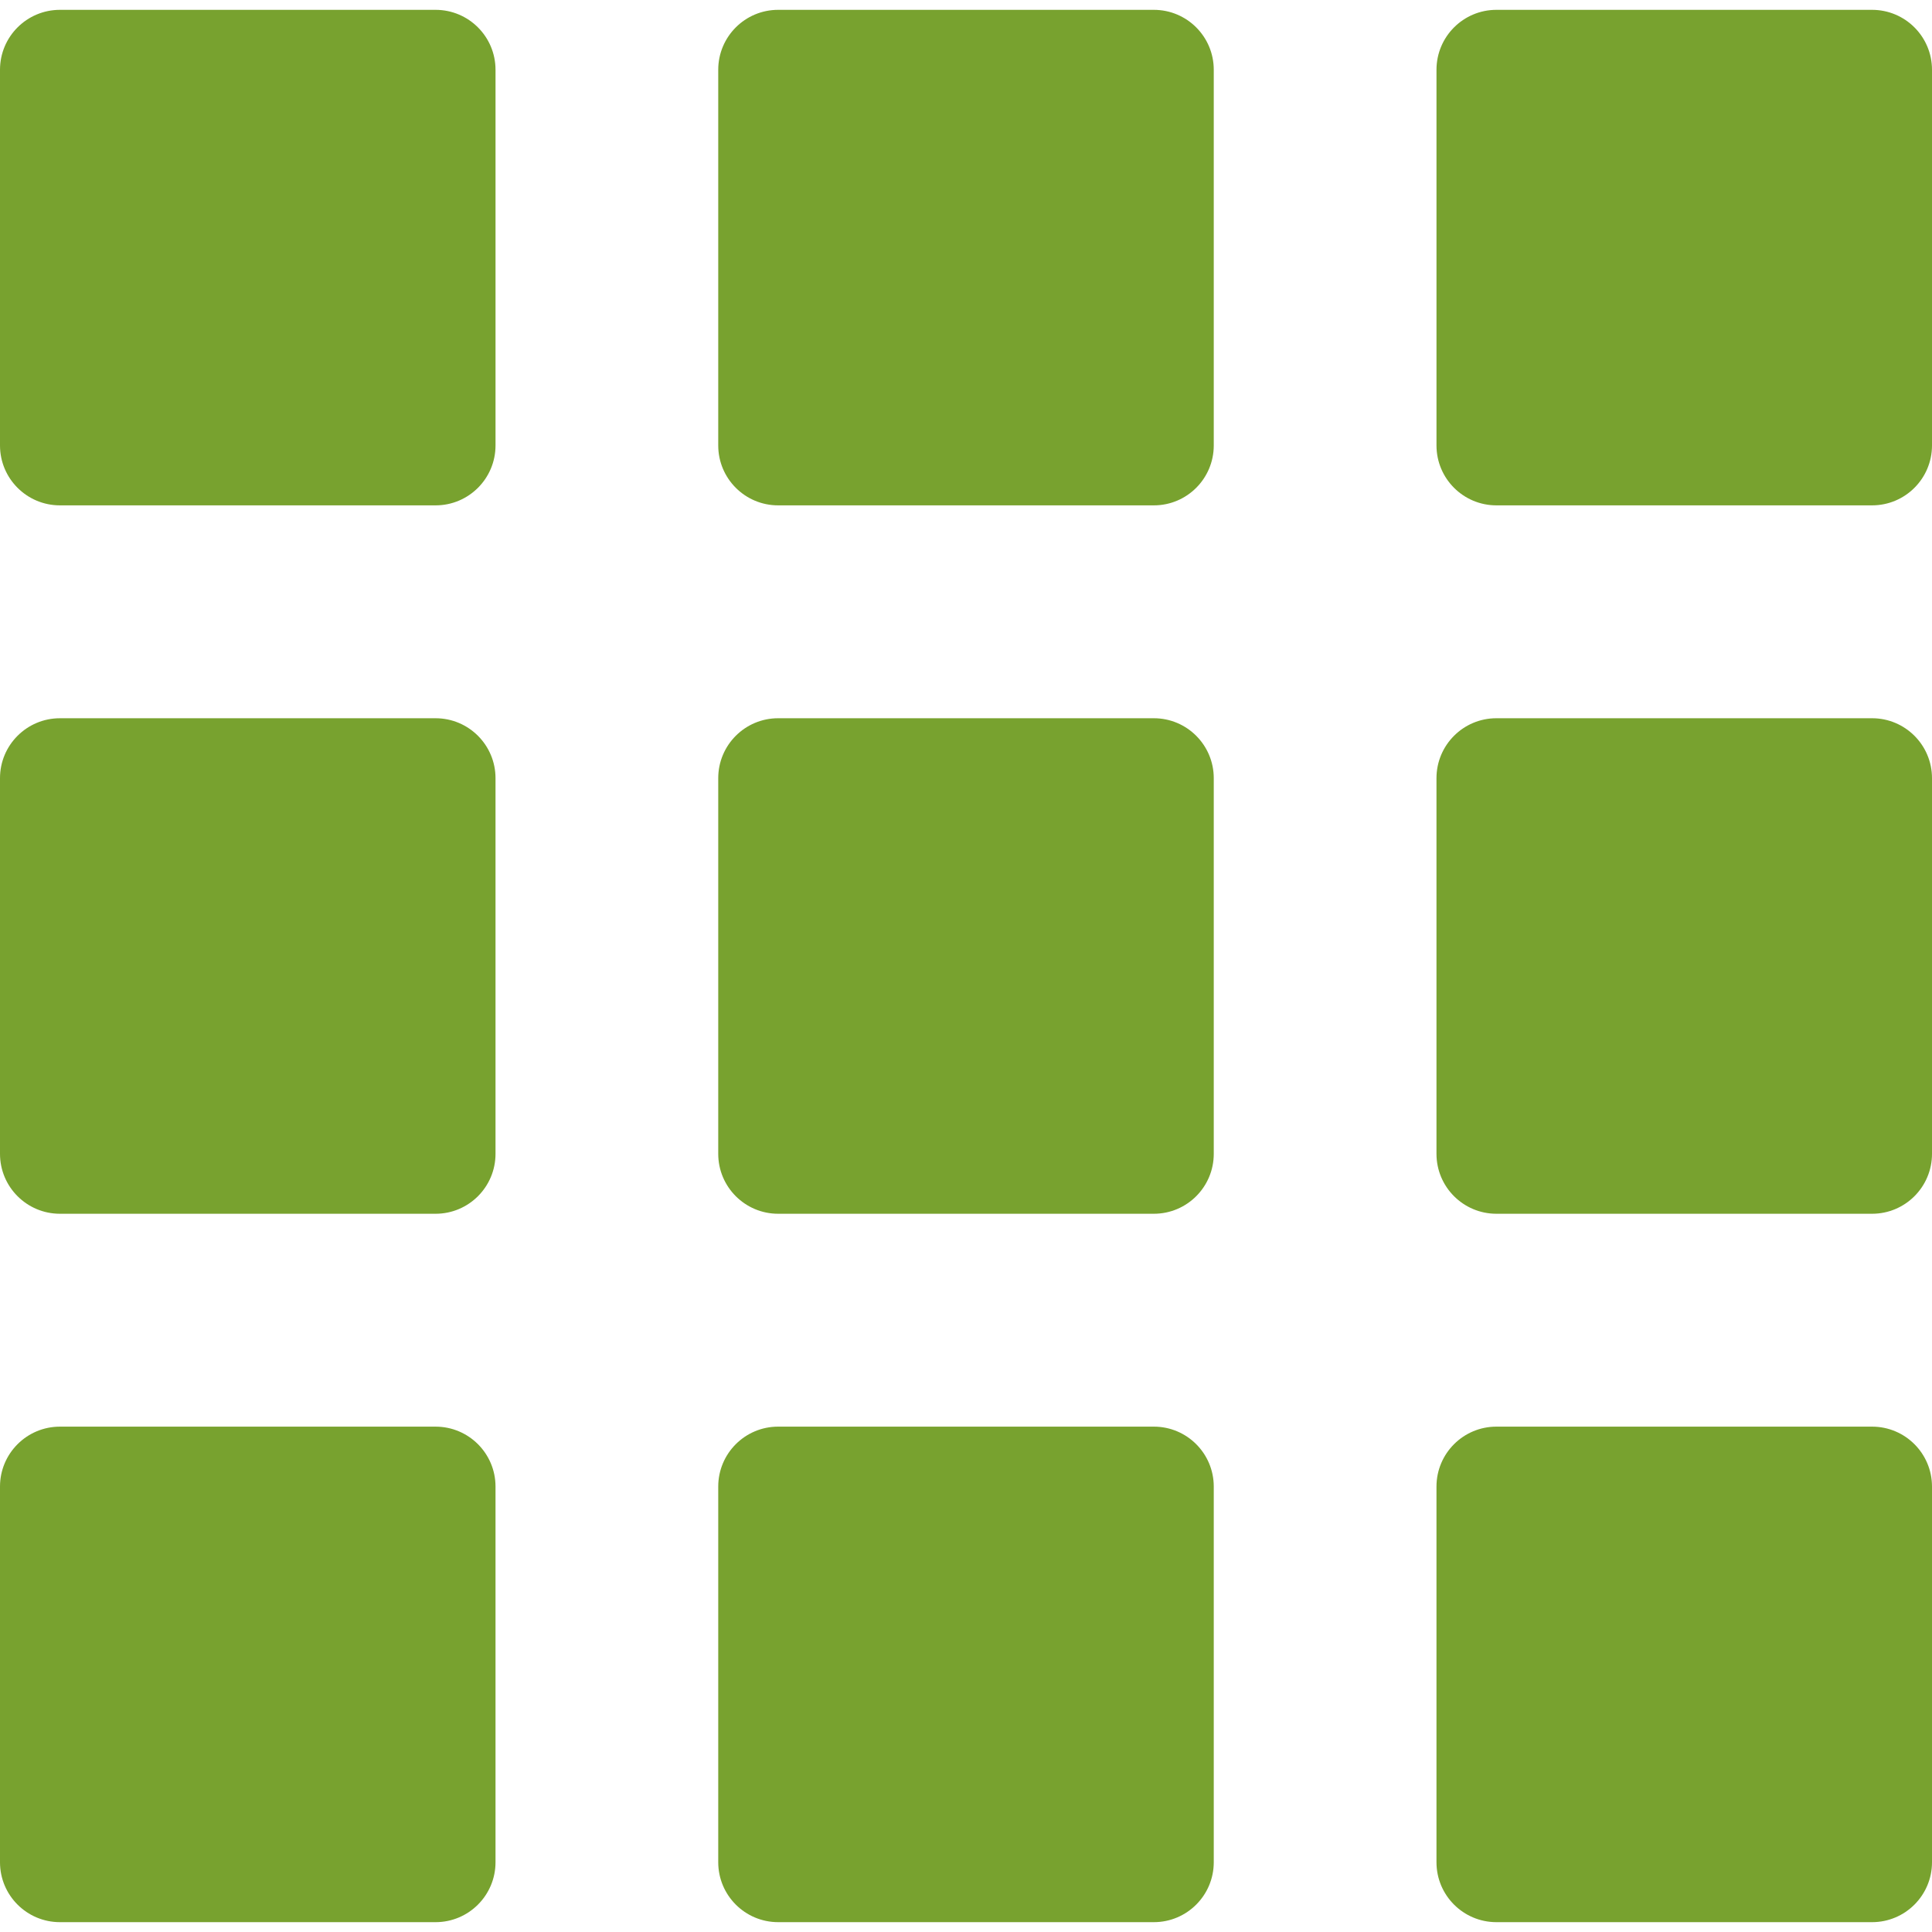 <?xml version="1.0" encoding="iso-8859-1"?>
<!DOCTYPE svg PUBLIC "-//W3C//DTD SVG 1.1//EN" "http://www.w3.org/Graphics/SVG/1.1/DTD/svg11.dtd">
<svg height="800px" width="800px" version="1.1" id="Capa_1" xmlns="http://www.w3.org/2000/svg" xmlns:xlink="http://www.w3.org/1999/xlink" 
	 viewBox="0 0 452.54 452.54" xml:space="preserve">
<g>
	<g>
		<g>
			<path style="fill:#78a22f;" d="M116.066,270.268c0,7.751-6.284,14.035-14.035,14.035H14.035C6.284,284.303,0,278.019,0,270.268
				v-87.996c0-7.751,6.284-14.035,14.035-14.035h87.996c7.752,0,14.035,6.284,14.035,14.035V270.268z"/>
		</g>
		<g>
			<path style="fill:#78a22f;" d="M452.54,270.268c0,7.751-6.284,14.035-14.035,14.035h-87.997c-7.751,0-14.035-6.284-14.035-14.035
				v-87.997c0-7.751,6.284-14.035,14.035-14.035h87.997c7.751,0,14.035,6.284,14.035,14.035V270.268z"/>
		</g>
	</g>
	<g>
		<path style="fill:#78a22f;" d="M270.272,2.305h-88.004c-7.749,0-14.032,6.283-14.032,14.04v87.989
			c0,7.755,6.283,14.038,14.032,14.038h88.004c7.749,0,14.032-6.283,14.032-14.038V16.345
			C284.304,8.588,278.021,2.305,270.272,2.305z"/>
		<path style="fill:#78a22f;" d="M102.028,2.305H14.04C6.283,2.305,0,8.588,0,16.345v87.989c0,7.755,6.283,14.038,14.04,14.038
			h87.989c7.755,0,14.038-6.283,14.038-14.038V16.345C116.066,8.588,109.783,2.305,102.028,2.305z"/>
		<path style="fill:#78a22f;" d="M438.5,2.305h-87.988c-7.755,0-14.038,6.283-14.038,14.04v87.989
			c0,7.755,6.283,14.038,14.038,14.038H438.5c7.757,0,14.04-6.283,14.04-14.038V16.345C452.54,8.588,446.257,2.305,438.5,2.305z"/>
		<path style="fill:#78a22f;" d="M270.272,168.236h-88.004c-7.749,0-14.032,6.283-14.032,14.04v87.989
			c0,7.755,6.283,14.038,14.032,14.038h88.004c7.749,0,14.032-6.283,14.032-14.038v-87.989
			C284.304,174.519,278.021,168.236,270.272,168.236z"/>
		<path style="fill:#78a22f;" d="M270.272,334.167h-88.004c-7.749,0-14.032,6.283-14.032,14.04v87.989
			c0,7.755,6.283,14.038,14.032,14.038h88.004c7.749,0,14.032-6.283,14.032-14.038v-87.989
			C284.304,340.45,278.021,334.167,270.272,334.167z"/>
	</g>
	<g>
		<g>
			<path style="fill:#78a22f;" d="M116.066,436.2c0,7.751-6.284,14.035-14.035,14.035H14.035C6.284,450.235,0,443.951,0,436.2
				v-87.996c0-7.751,6.284-14.035,14.035-14.035h87.996c7.752,0,14.035,6.284,14.035,14.035V436.2z"/>
		</g>
		<g>
			<path style="fill:#78a22f;" d="M452.54,436.2c0,7.751-6.284,14.035-14.035,14.035h-87.997c-7.751,0-14.035-6.284-14.035-14.035
				v-87.997c0-7.751,6.284-14.035,14.035-14.035h87.997c7.751,0,14.035,6.284,14.035,14.035V436.2z"/>
		</g>
	</g>
</g>
</svg>